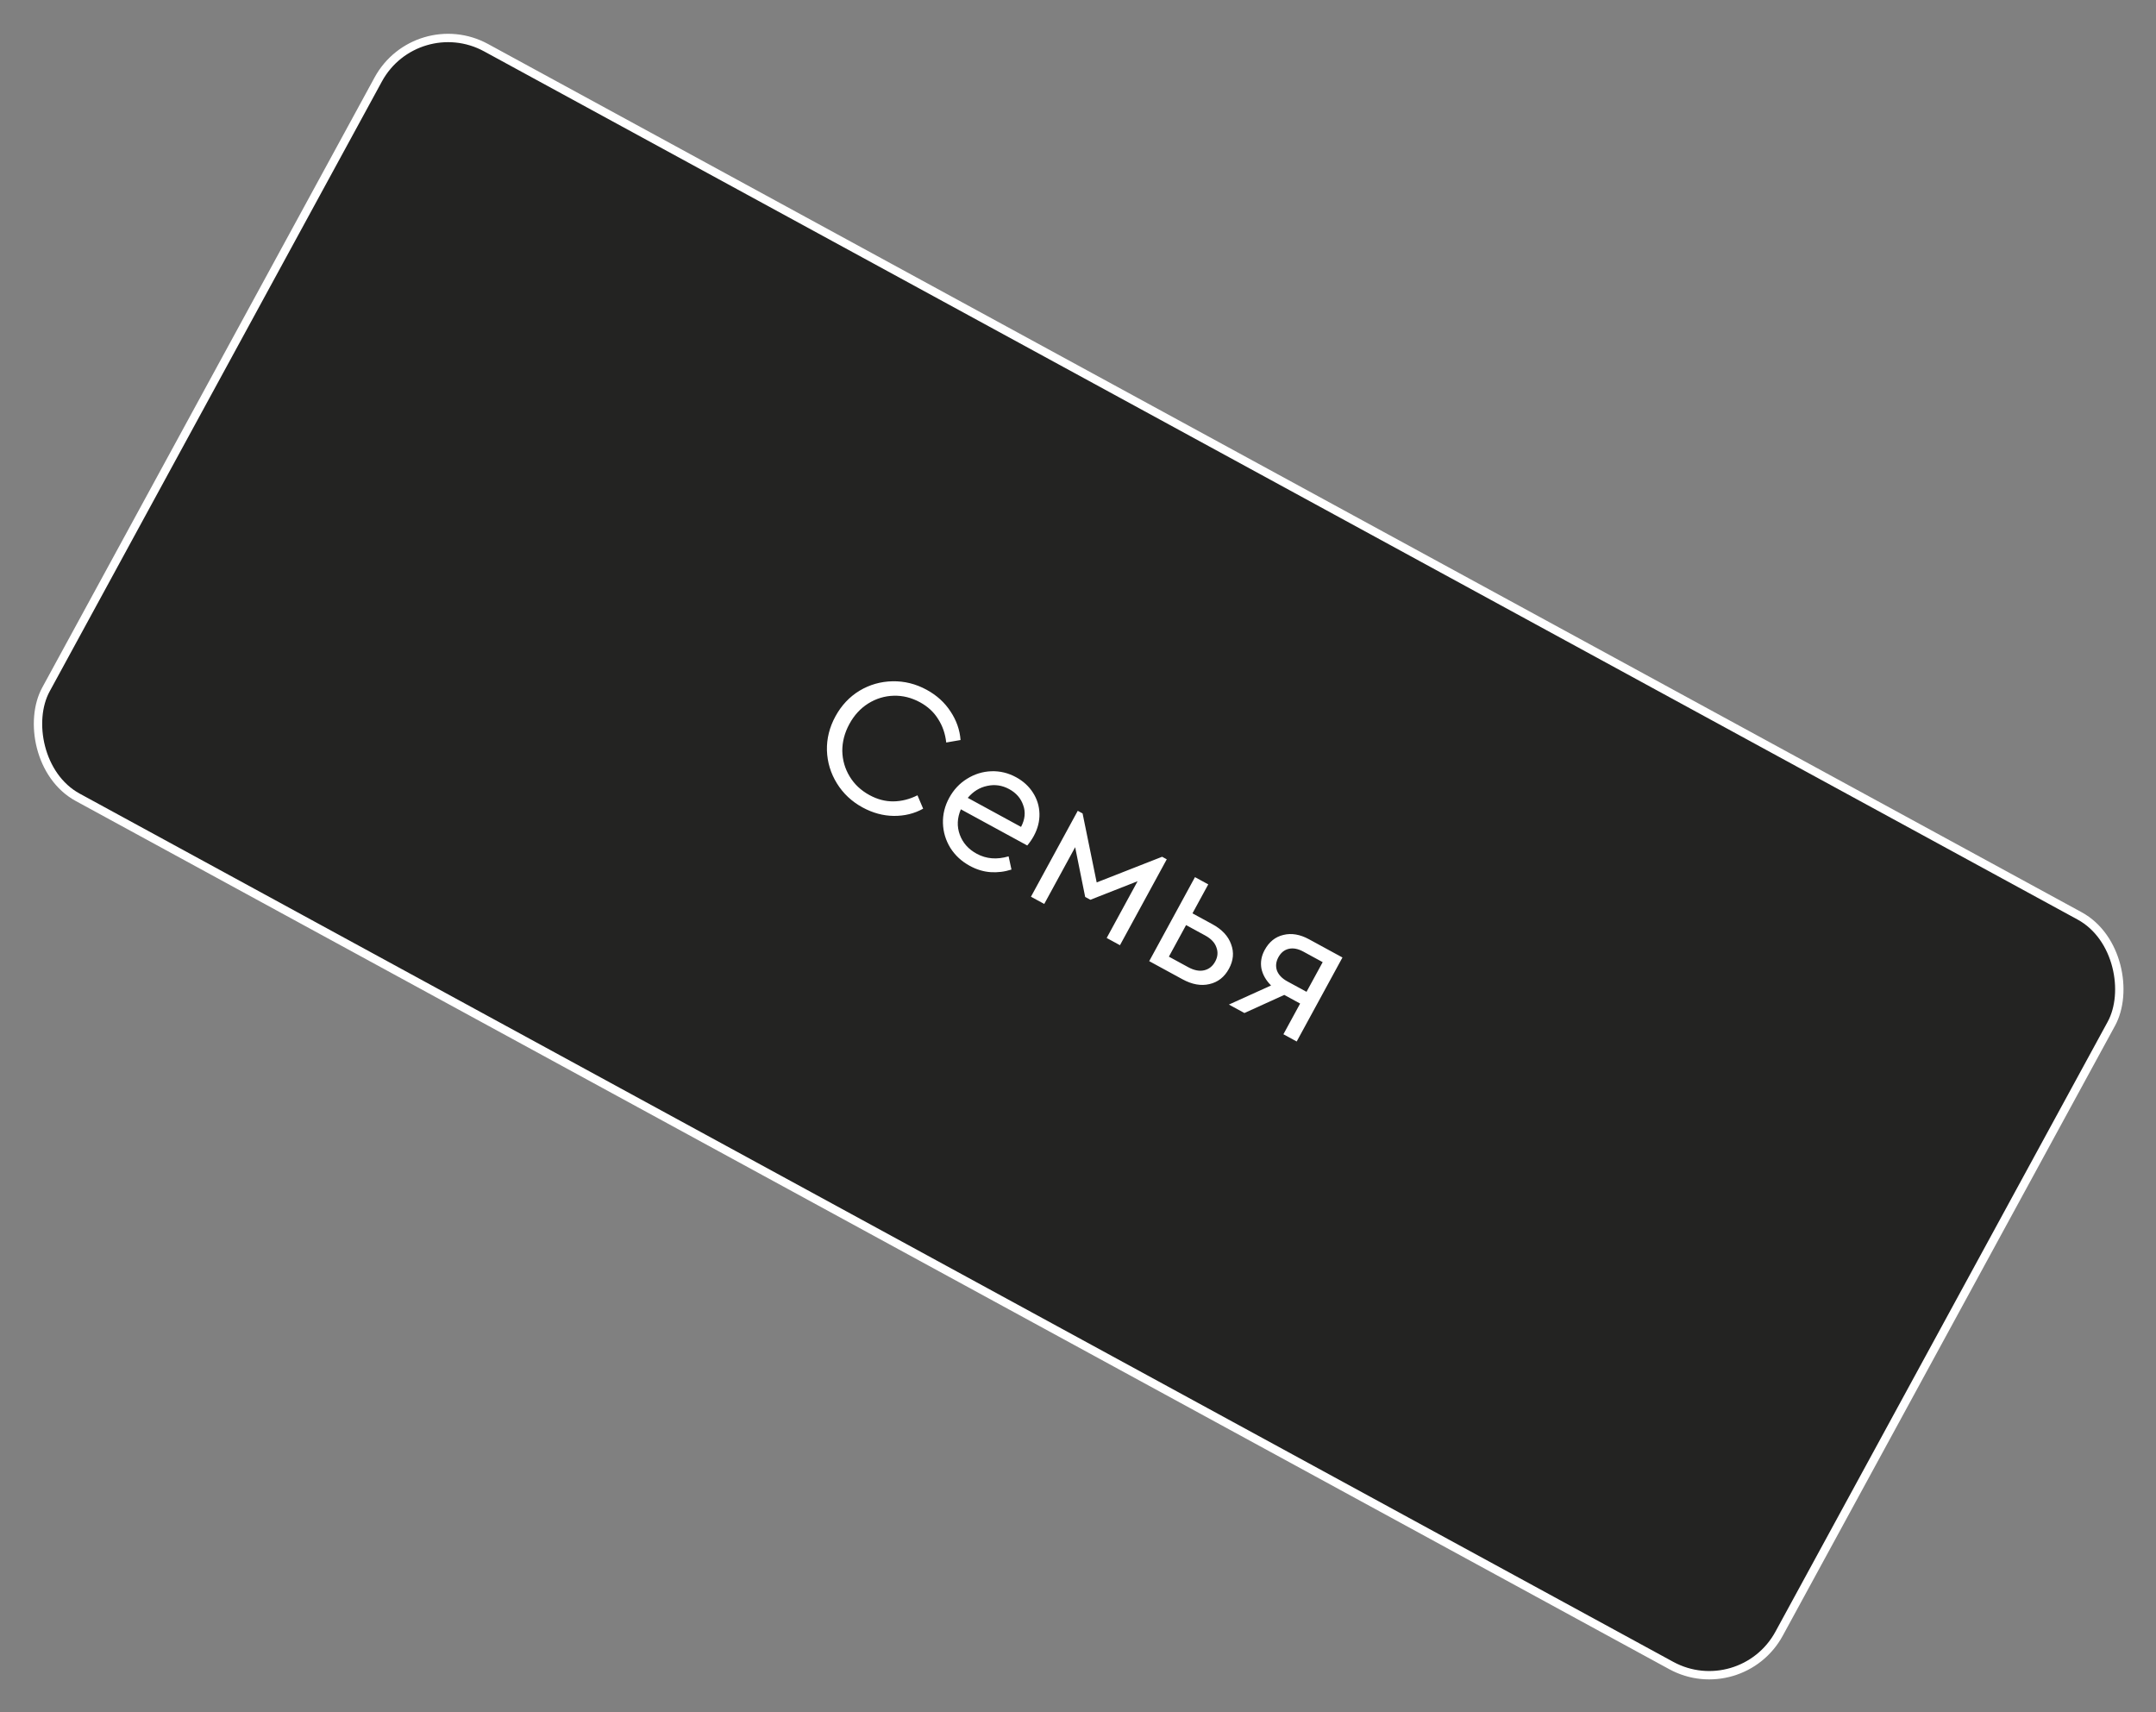 <?xml version="1.0" encoding="UTF-8"?> <svg xmlns="http://www.w3.org/2000/svg" width="267" height="212" viewBox="0 0 267 212" fill="none"><rect x="0" y="0" width="267" height="212" fill="#808080" stroke="none"/> <rect x="51.551" y="1.195" width="244.416" height="105.709" rx="9.845" transform="rotate(28.581 51.551 1.195)" fill="#232322" stroke="white" stroke-width="1.036"></rect> <path d="M106.818 99.984C105.479 99.255 104.422 98.263 103.646 97.009C102.87 95.756 102.457 94.395 102.407 92.927C102.371 91.467 102.722 90.061 103.459 88.708C104.196 87.355 105.188 86.298 106.434 85.536C107.694 84.782 109.061 84.391 110.535 84.363C112.009 84.335 113.416 84.686 114.754 85.415C116.008 86.098 116.996 86.996 117.718 88.11C118.449 89.21 118.861 90.386 118.955 91.637L117.181 91.945C117.066 90.867 116.734 89.901 116.183 89.047C115.655 88.186 114.906 87.493 113.938 86.965C112.884 86.391 111.794 86.12 110.668 86.153C109.542 86.186 108.489 86.508 107.51 87.12C106.553 87.725 105.779 88.568 105.189 89.651C104.6 90.733 104.307 91.847 104.31 92.994C104.335 94.134 104.639 95.186 105.222 96.15C105.805 97.114 106.623 97.883 107.677 98.457C108.645 98.985 109.63 99.245 110.632 99.236C111.656 99.222 112.652 98.97 113.62 98.482L114.323 100.139C113.235 100.747 112.02 101.045 110.678 101.034C109.358 101.017 108.071 100.667 106.818 99.984ZM127.216 104.698L118.992 100.217C118.533 101.297 118.489 102.344 118.86 103.359C119.231 104.373 119.929 105.16 120.954 105.718C122.136 106.362 123.453 106.47 124.905 106.042L125.261 107.677C124.409 107.952 123.539 108.059 122.648 107.998C121.78 107.932 120.932 107.673 120.106 107.223C119.081 106.665 118.276 105.921 117.692 104.994C117.116 104.052 116.81 103.036 116.776 101.946C116.742 100.857 117 99.806 117.551 98.795C118.094 97.798 118.826 97.015 119.745 96.445C120.673 95.861 121.675 95.547 122.75 95.505C123.826 95.463 124.855 95.71 125.837 96.246C126.72 96.727 127.416 97.364 127.925 98.159C128.435 98.953 128.702 99.819 128.727 100.756C128.752 101.693 128.516 102.617 128.02 103.529C127.802 103.927 127.535 104.317 127.216 104.698ZM124.98 97.718C124.111 97.244 123.205 97.111 122.262 97.317C121.326 97.509 120.522 98.003 119.848 98.8L126.448 102.396C126.938 101.462 127.028 100.569 126.717 99.716C126.428 98.857 125.849 98.191 124.98 97.718ZM133.47 100.403L134.068 100.729L135.814 109.271L143.916 106.094L144.492 106.408L138.697 117.046L137.052 116.15L140.881 109.122L135.031 111.42L134.39 111.071L133.148 104.91L129.319 111.937L127.674 111.041L133.47 100.403ZM147.986 108.616L149.631 109.512L147.676 113.101L150.154 114.451C151.336 115.095 152.105 115.92 152.461 116.927C152.84 117.927 152.75 118.94 152.191 119.966C151.633 120.991 150.827 121.623 149.773 121.862C148.734 122.108 147.623 121.909 146.441 121.265L142.319 119.019L147.986 108.616ZM147.147 119.766C147.874 120.162 148.533 120.29 149.126 120.152C149.719 120.013 150.174 119.651 150.492 119.068C150.81 118.484 150.86 117.901 150.641 117.32C150.444 116.733 149.982 116.241 149.256 115.845L146.884 114.554L144.755 118.463L147.147 119.766ZM166.25 118.566L160.583 128.969L158.938 128.073L161.009 124.271L159.044 123.2L154.11 125.443L152.188 124.396L157.409 122.032C156.764 121.386 156.364 120.678 156.21 119.911C156.077 119.137 156.213 118.38 156.616 117.639C157.167 116.628 157.94 116.006 158.935 115.773C159.938 115.525 160.995 115.703 162.106 116.309L166.25 118.566ZM163.802 119.144L161.41 117.841C160.755 117.484 160.153 117.368 159.604 117.494C159.055 117.62 158.626 117.968 158.316 118.537C158.013 119.093 157.954 119.642 158.138 120.186C158.344 120.723 158.774 121.17 159.43 121.527L161.801 122.818L163.802 119.144Z" fill="white"></path> </svg> 